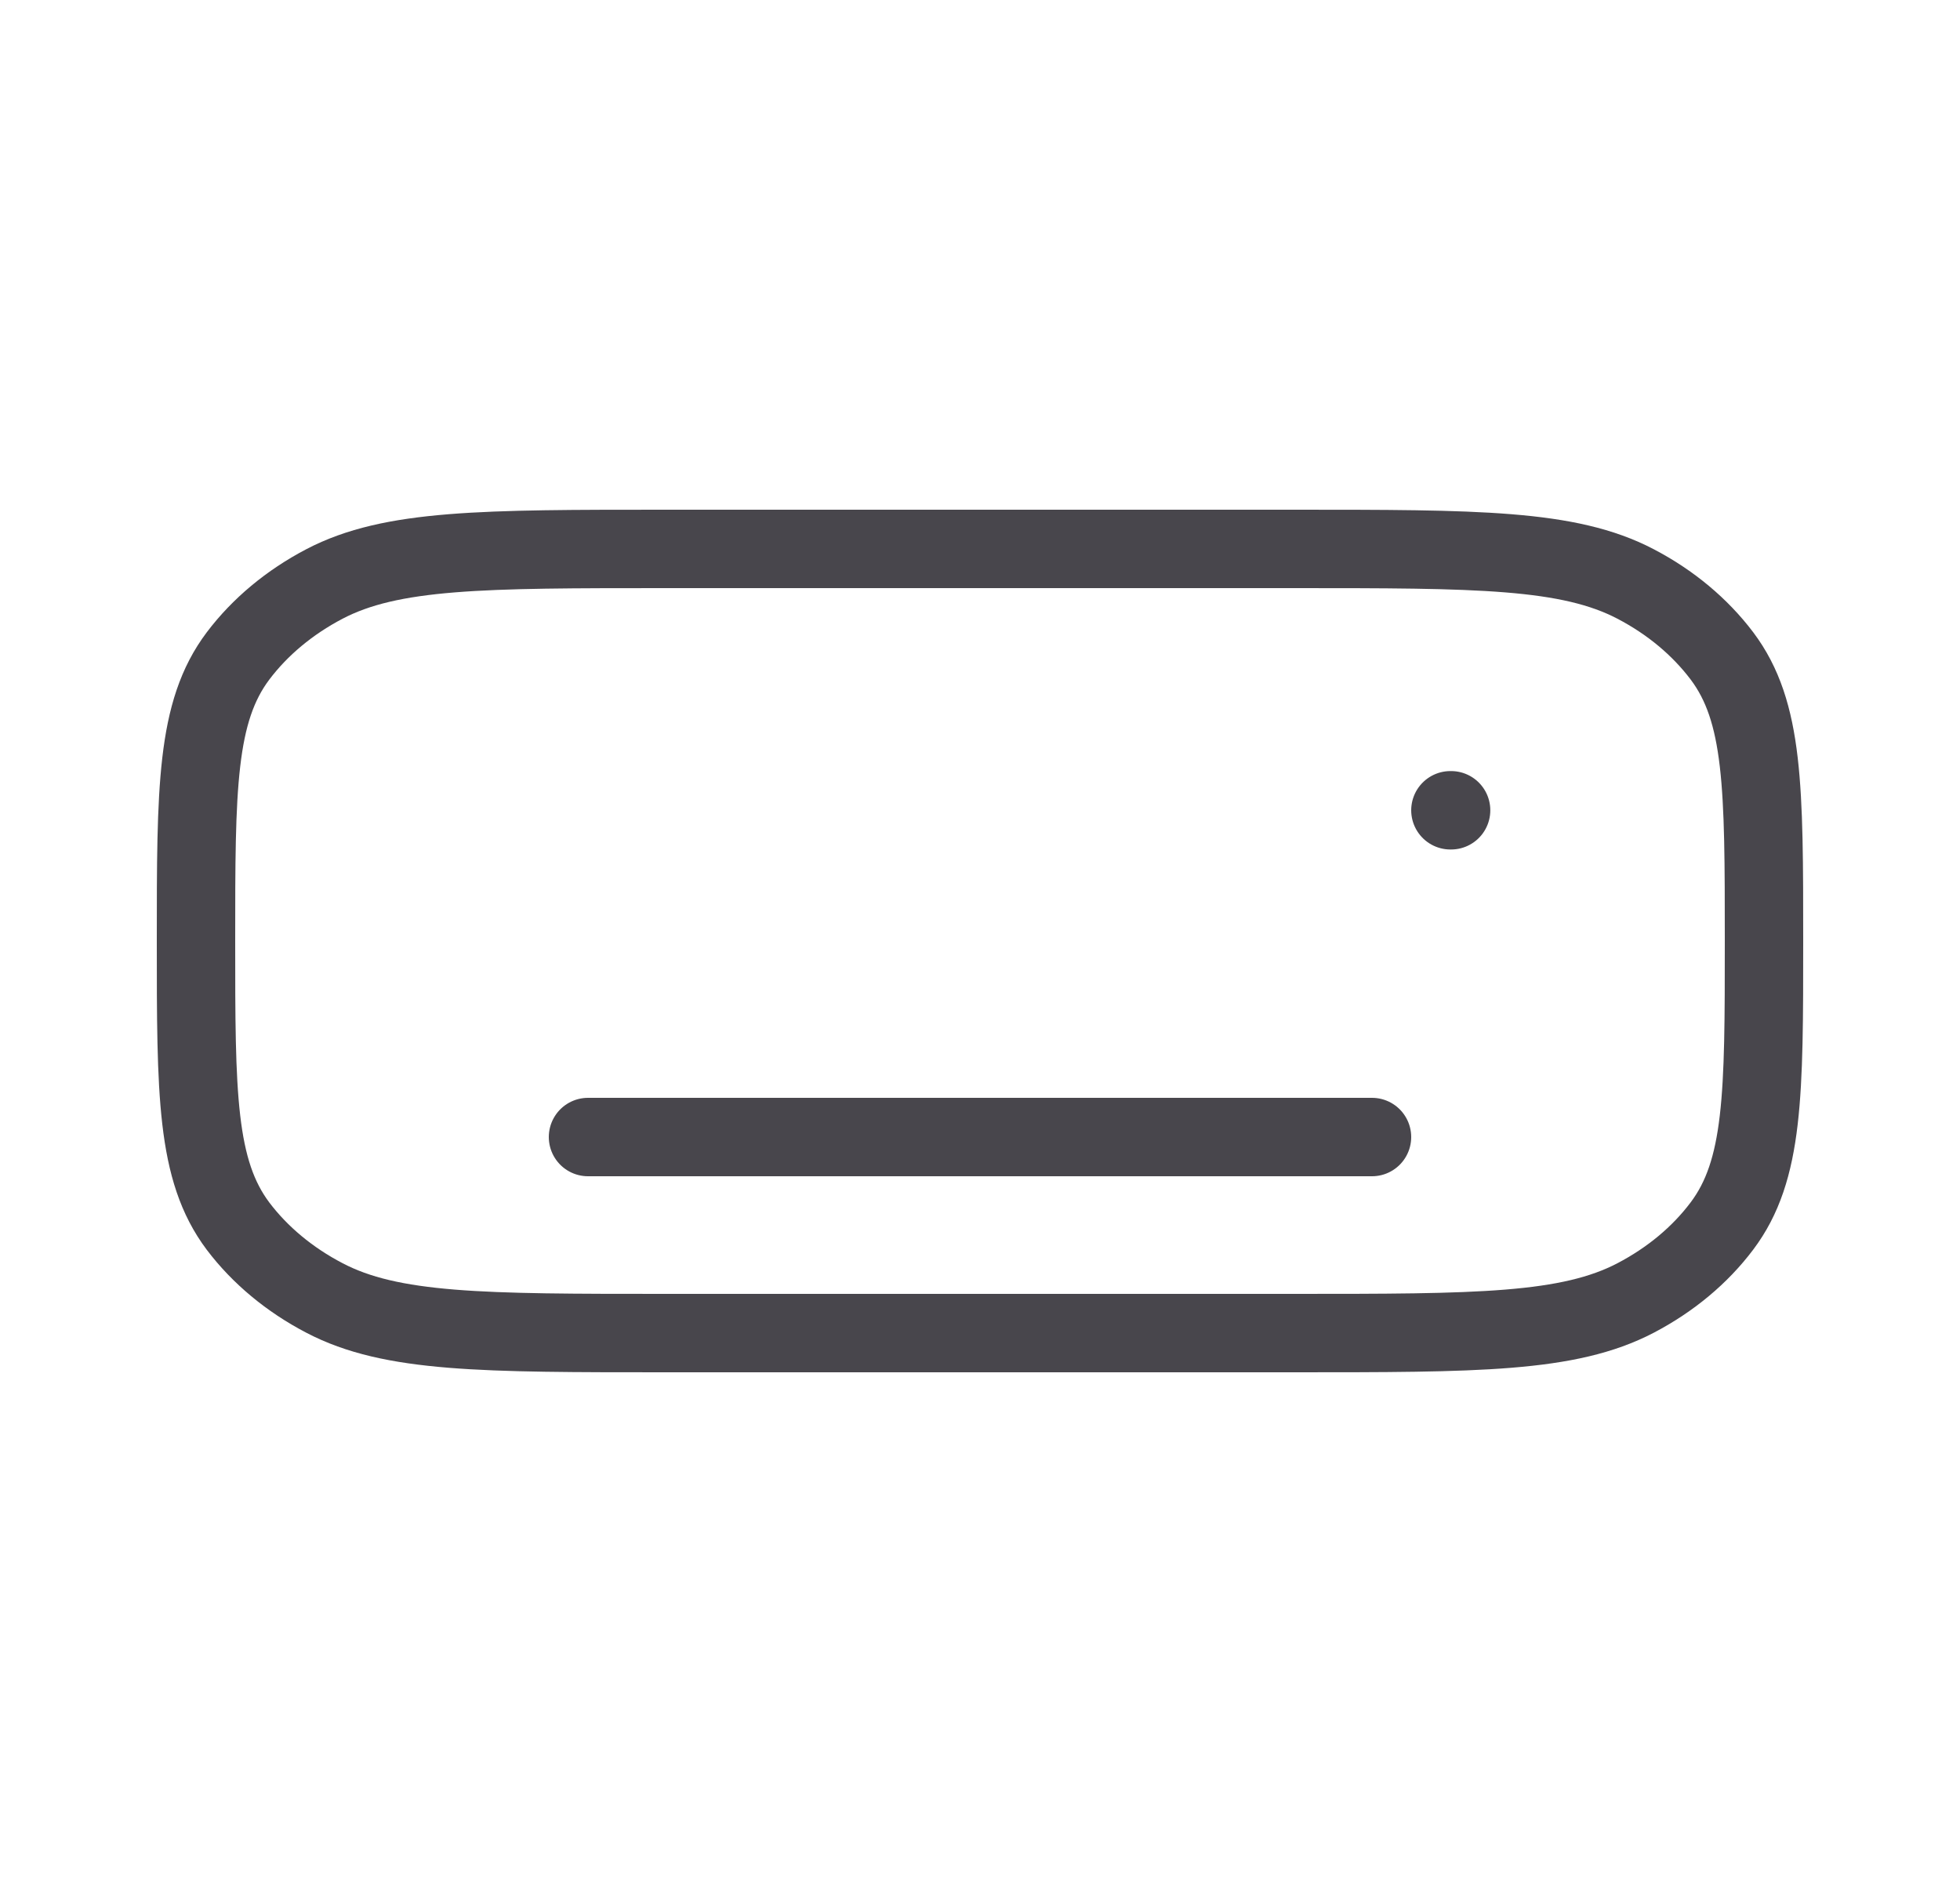 <svg width="25" height="24" viewBox="0 0 25 24" fill="none" xmlns="http://www.w3.org/2000/svg">
<path d="M7.5 14.5H17.5M18.5 10.333H18.509M16.5 7C18.839 7 20.008 7 20.862 7.447C21.308 7.68 21.684 7.994 21.964 8.365C22.5 9.077 22.5 10.05 22.5 12C22.5 13.95 22.5 14.923 21.963 15.635C21.684 16.006 21.308 16.319 20.863 16.552C20.007 17 18.838 17 16.5 17H8.5C6.161 17 4.992 17 4.138 16.552C3.693 16.32 3.316 16.006 3.036 15.636C2.5 14.922 2.5 13.948 2.5 12C2.5 10.052 2.5 9.077 3.036 8.365C3.316 7.994 3.693 7.68 4.138 7.447C4.992 7 6.16 7 8.5 7H16.5Z" stroke="#48464C" stroke-linecap="round" stroke-linejoin="round"/>
</svg>
